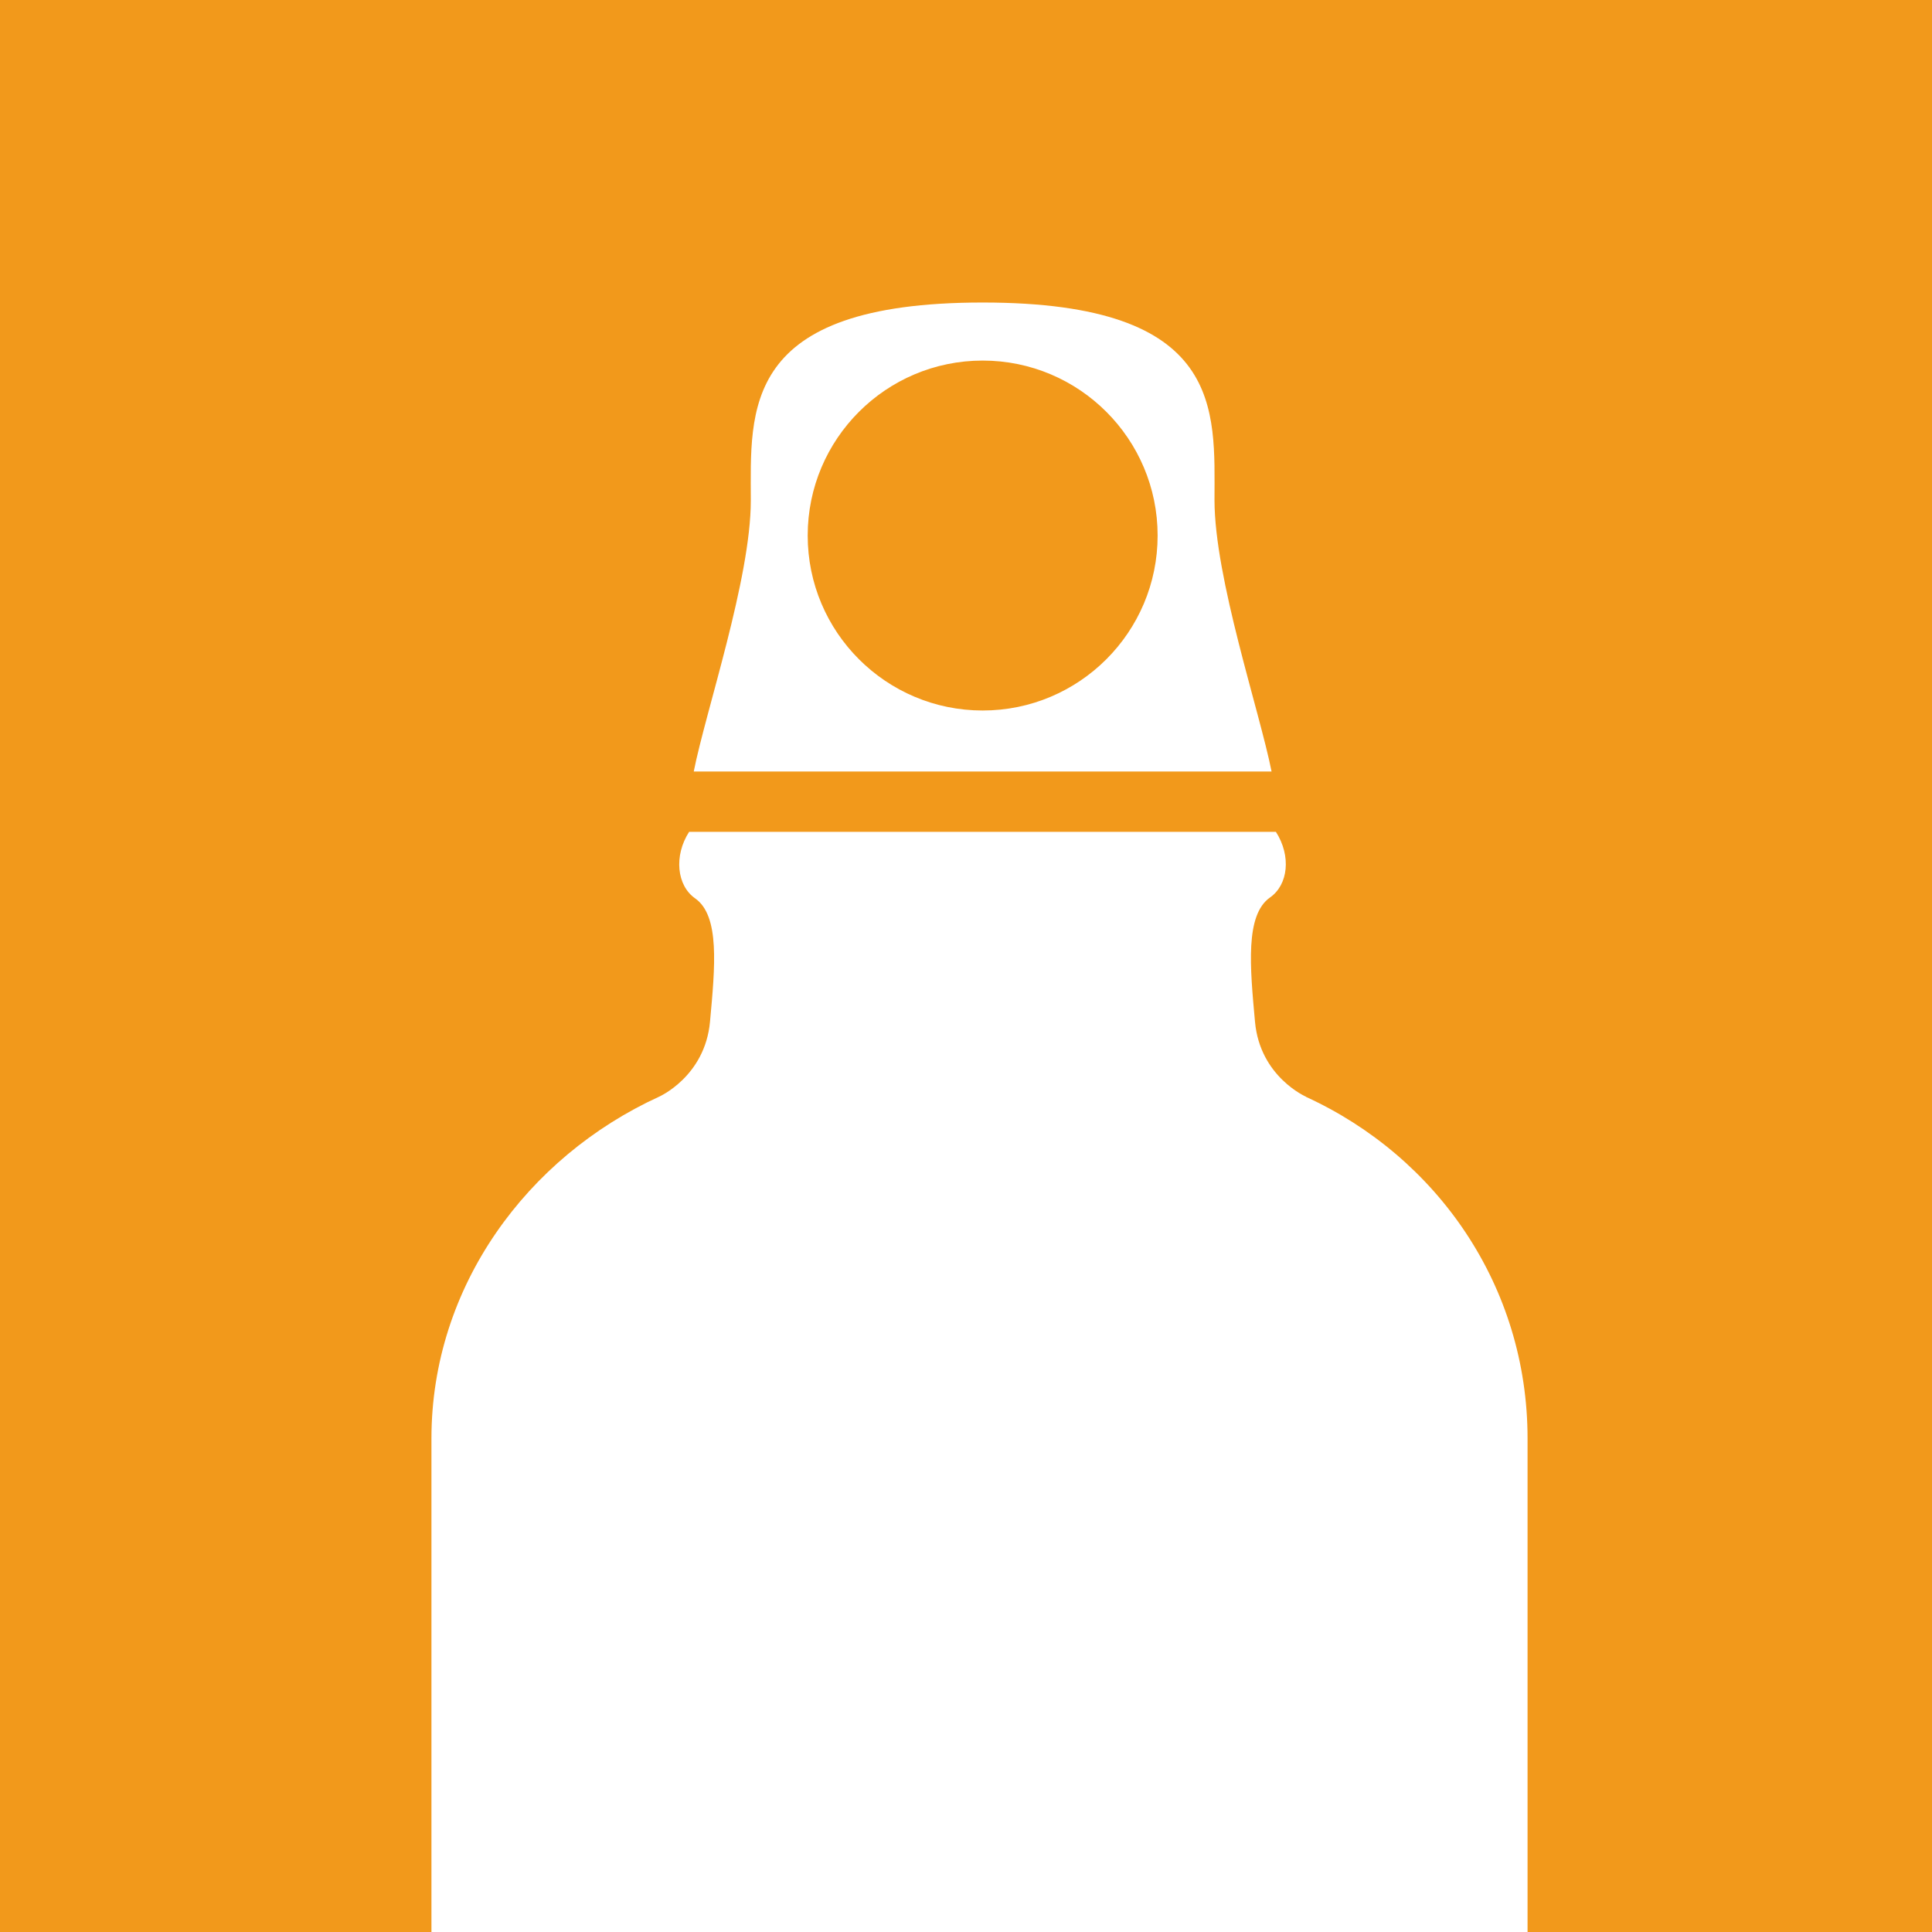 <?xml version="1.0" encoding="UTF-8"?>
<svg xmlns="http://www.w3.org/2000/svg" xmlns:xlink="http://www.w3.org/1999/xlink" id="Calque_2" width="196" height="196" viewBox="0 0 196 196">
  <defs>
    <style>.cls-1{fill:none;}.cls-1,.cls-2,.cls-3{stroke-width:0px;}.cls-2{fill:#fff;}.cls-4{clip-path:url(#clippath);}.cls-3{fill:#f2991b;}</style>
    <clipPath id="clippath">
      <rect class="cls-1" width="196" height="196"></rect>
    </clipPath>
  </defs>
  <g id="Calque_1-2">
    <rect class="cls-3" width="196" height="196"></rect>
    <g class="cls-4">
      <path class="cls-2" d="m132.51,111.27h0s-4.68-2.02-5.19-7.6-1.01-10.84,1.52-12.62c1.85-1.29,2.17-4.21.6-6.66h-59.53c-1.57,2.44-1.24,5.45.6,6.74,2.54,1.77,2.03,6.94,1.52,12.52-.51,5.58-5.19,7.62-5.19,7.62h0c-13.35,6.11-23.07,19.24-23.07,34.66v160.76c0,9.38,7.97,17.21,17.35,17.21h77.08c9.38,0,16.77-7.83,16.77-17.21v-160.76c0-15.42-9.14-28.55-22.49-34.66"></path>
      <path class="cls-2" d="m99.69,72.08c-9.8,0-17.75-7.95-17.75-17.75s7.95-17.75,17.75-17.75,17.75,7.95,17.75,17.75-7.95,17.75-17.75,17.75m23.52-21.34c0-9.13,1.08-20.05-23.52-20.05s-23.52,10.95-23.52,20.08c0,7.92-4.58,21.39-5.79,27.5h58.62c-1.21-6.11-5.79-19.61-5.79-27.54"></path>
    </g>
  </g>
</svg>
